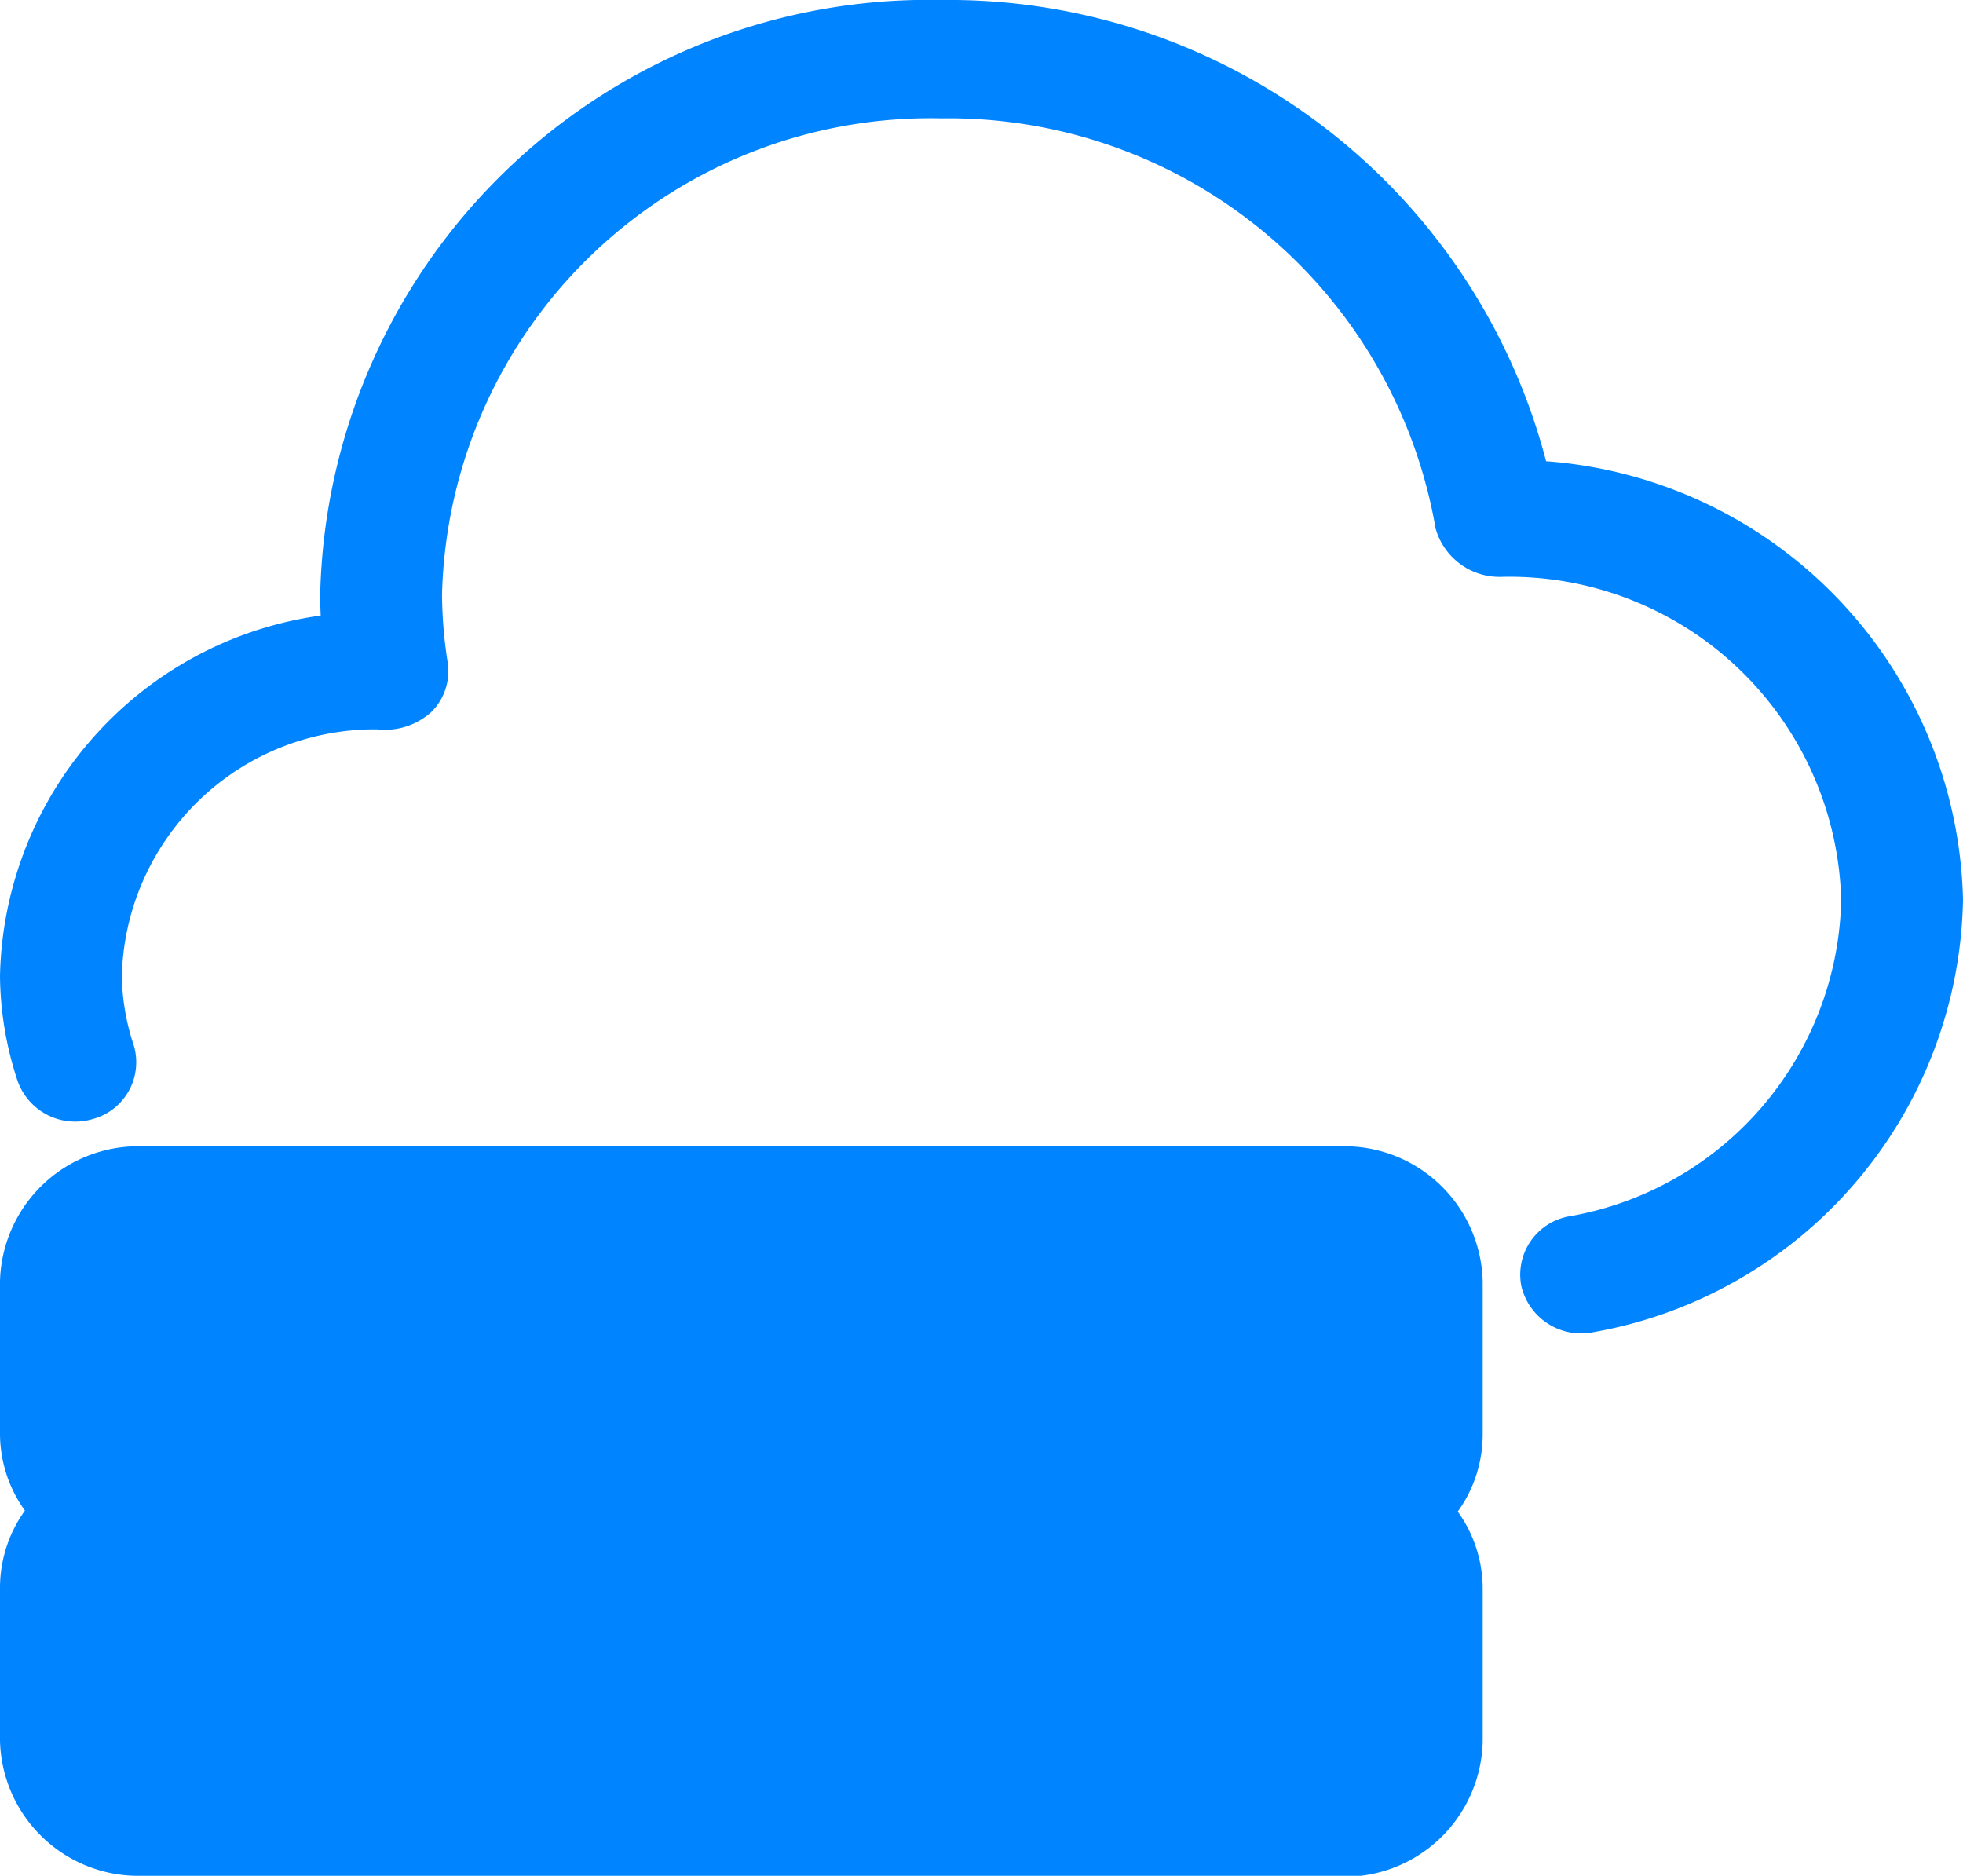 <svg xmlns="http://www.w3.org/2000/svg" width="28.2" height="26.945" viewBox="0 0 28.2 26.945">
  <g id="Icon" transform="translate(0.3 0.3)">
    <g id="servers_1_" data-name="servers (1)">
      <path id="Path" d="M.575,0A.563.563,0,0,0,0,.549.563.563,0,0,0,.575,1.1.562.562,0,0,0,1.15.549.562.562,0,0,0,.575,0Z" transform="translate(2.3 23.052)" fill="#0084ff" stroke="#0084ff" stroke-miterlimit="10" stroke-width="0.6"/>
      <path id="Path-2" data-name="Path" d="M5.175,0H.575A.563.563,0,0,0,0,.549.563.563,0,0,0,.575,1.1h4.6A.563.563,0,0,0,5.75.549.563.563,0,0,0,5.175,0Z" transform="translate(12.65 23.052)" fill="#0084ff" stroke="#0084ff" stroke-miterlimit="10" stroke-width="0.6"/>
      <path id="Path-3" data-name="Path" d="M21.673,6.612A8.57,8.57,0,0,0,13.225,0,8.444,8.444,0,0,0,4.6,8.233c0,.185.008.374.025.576A5.039,5.039,0,0,0,0,13.722a4.607,4.607,0,0,0,.232,1.394.578.578,0,0,0,.714.371.545.545,0,0,0,.389-.682,3.6,3.6,0,0,1-.185-1.083A3.935,3.935,0,0,1,5.138,9.877.691.691,0,0,0,5.7,9.7a.528.528,0,0,0,.135-.437A6.781,6.781,0,0,1,5.75,8.233,7.32,7.32,0,0,1,13.225,1.1a7.4,7.4,0,0,1,7.391,6.123.655.655,0,0,0,.659.463,5.068,5.068,0,0,1,5.175,4.94,5.014,5.014,0,0,1-4.15,4.841.551.551,0,0,0-.451.647.583.583,0,0,0,.677.429A6.129,6.129,0,0,0,27.6,12.624,6.169,6.169,0,0,0,21.673,6.612Z" fill="#0084ff" stroke="#0084ff" stroke-miterlimit="10" stroke-width="0.6"/>
      <path id="Path-4" data-name="Path" d="M.575,0A.563.563,0,0,0,0,.549.563.563,0,0,0,.575,1.1.562.562,0,0,0,1.15.549.562.562,0,0,0,.575,0Z" transform="translate(2.3 18.661)" fill="#0084ff" stroke="#0084ff" stroke-miterlimit="10" stroke-width="0.6"/>
      <path id="Shape" d="M1.725,9.879A1.688,1.688,0,0,1,0,8.233v-2.2a1.6,1.6,0,0,1,.448-1.1A1.6,1.6,0,0,1,0,3.842v-2.2A1.689,1.689,0,0,1,1.725,0H18.975A1.689,1.689,0,0,1,20.7,1.647v2.2a1.6,1.6,0,0,1-.448,1.1,1.6,1.6,0,0,1,.448,1.1v2.2a1.689,1.689,0,0,1-1.725,1.646Z" transform="translate(0 16.466)" fill="#0084ff" stroke="#0084ff" stroke-miterlimit="10" stroke-width="0.6"/>
      <path id="Path-5" data-name="Path" d="M5.175,0H.575A.563.563,0,0,0,0,.549.563.563,0,0,0,.575,1.1h4.6A.563.563,0,0,0,5.75.549.563.563,0,0,0,5.175,0Z" transform="translate(12.65 18.661)" fill="#0084ff" stroke="#0084ff" stroke-miterlimit="10" stroke-width="0.6"/>
    </g>
  </g>
</svg>
